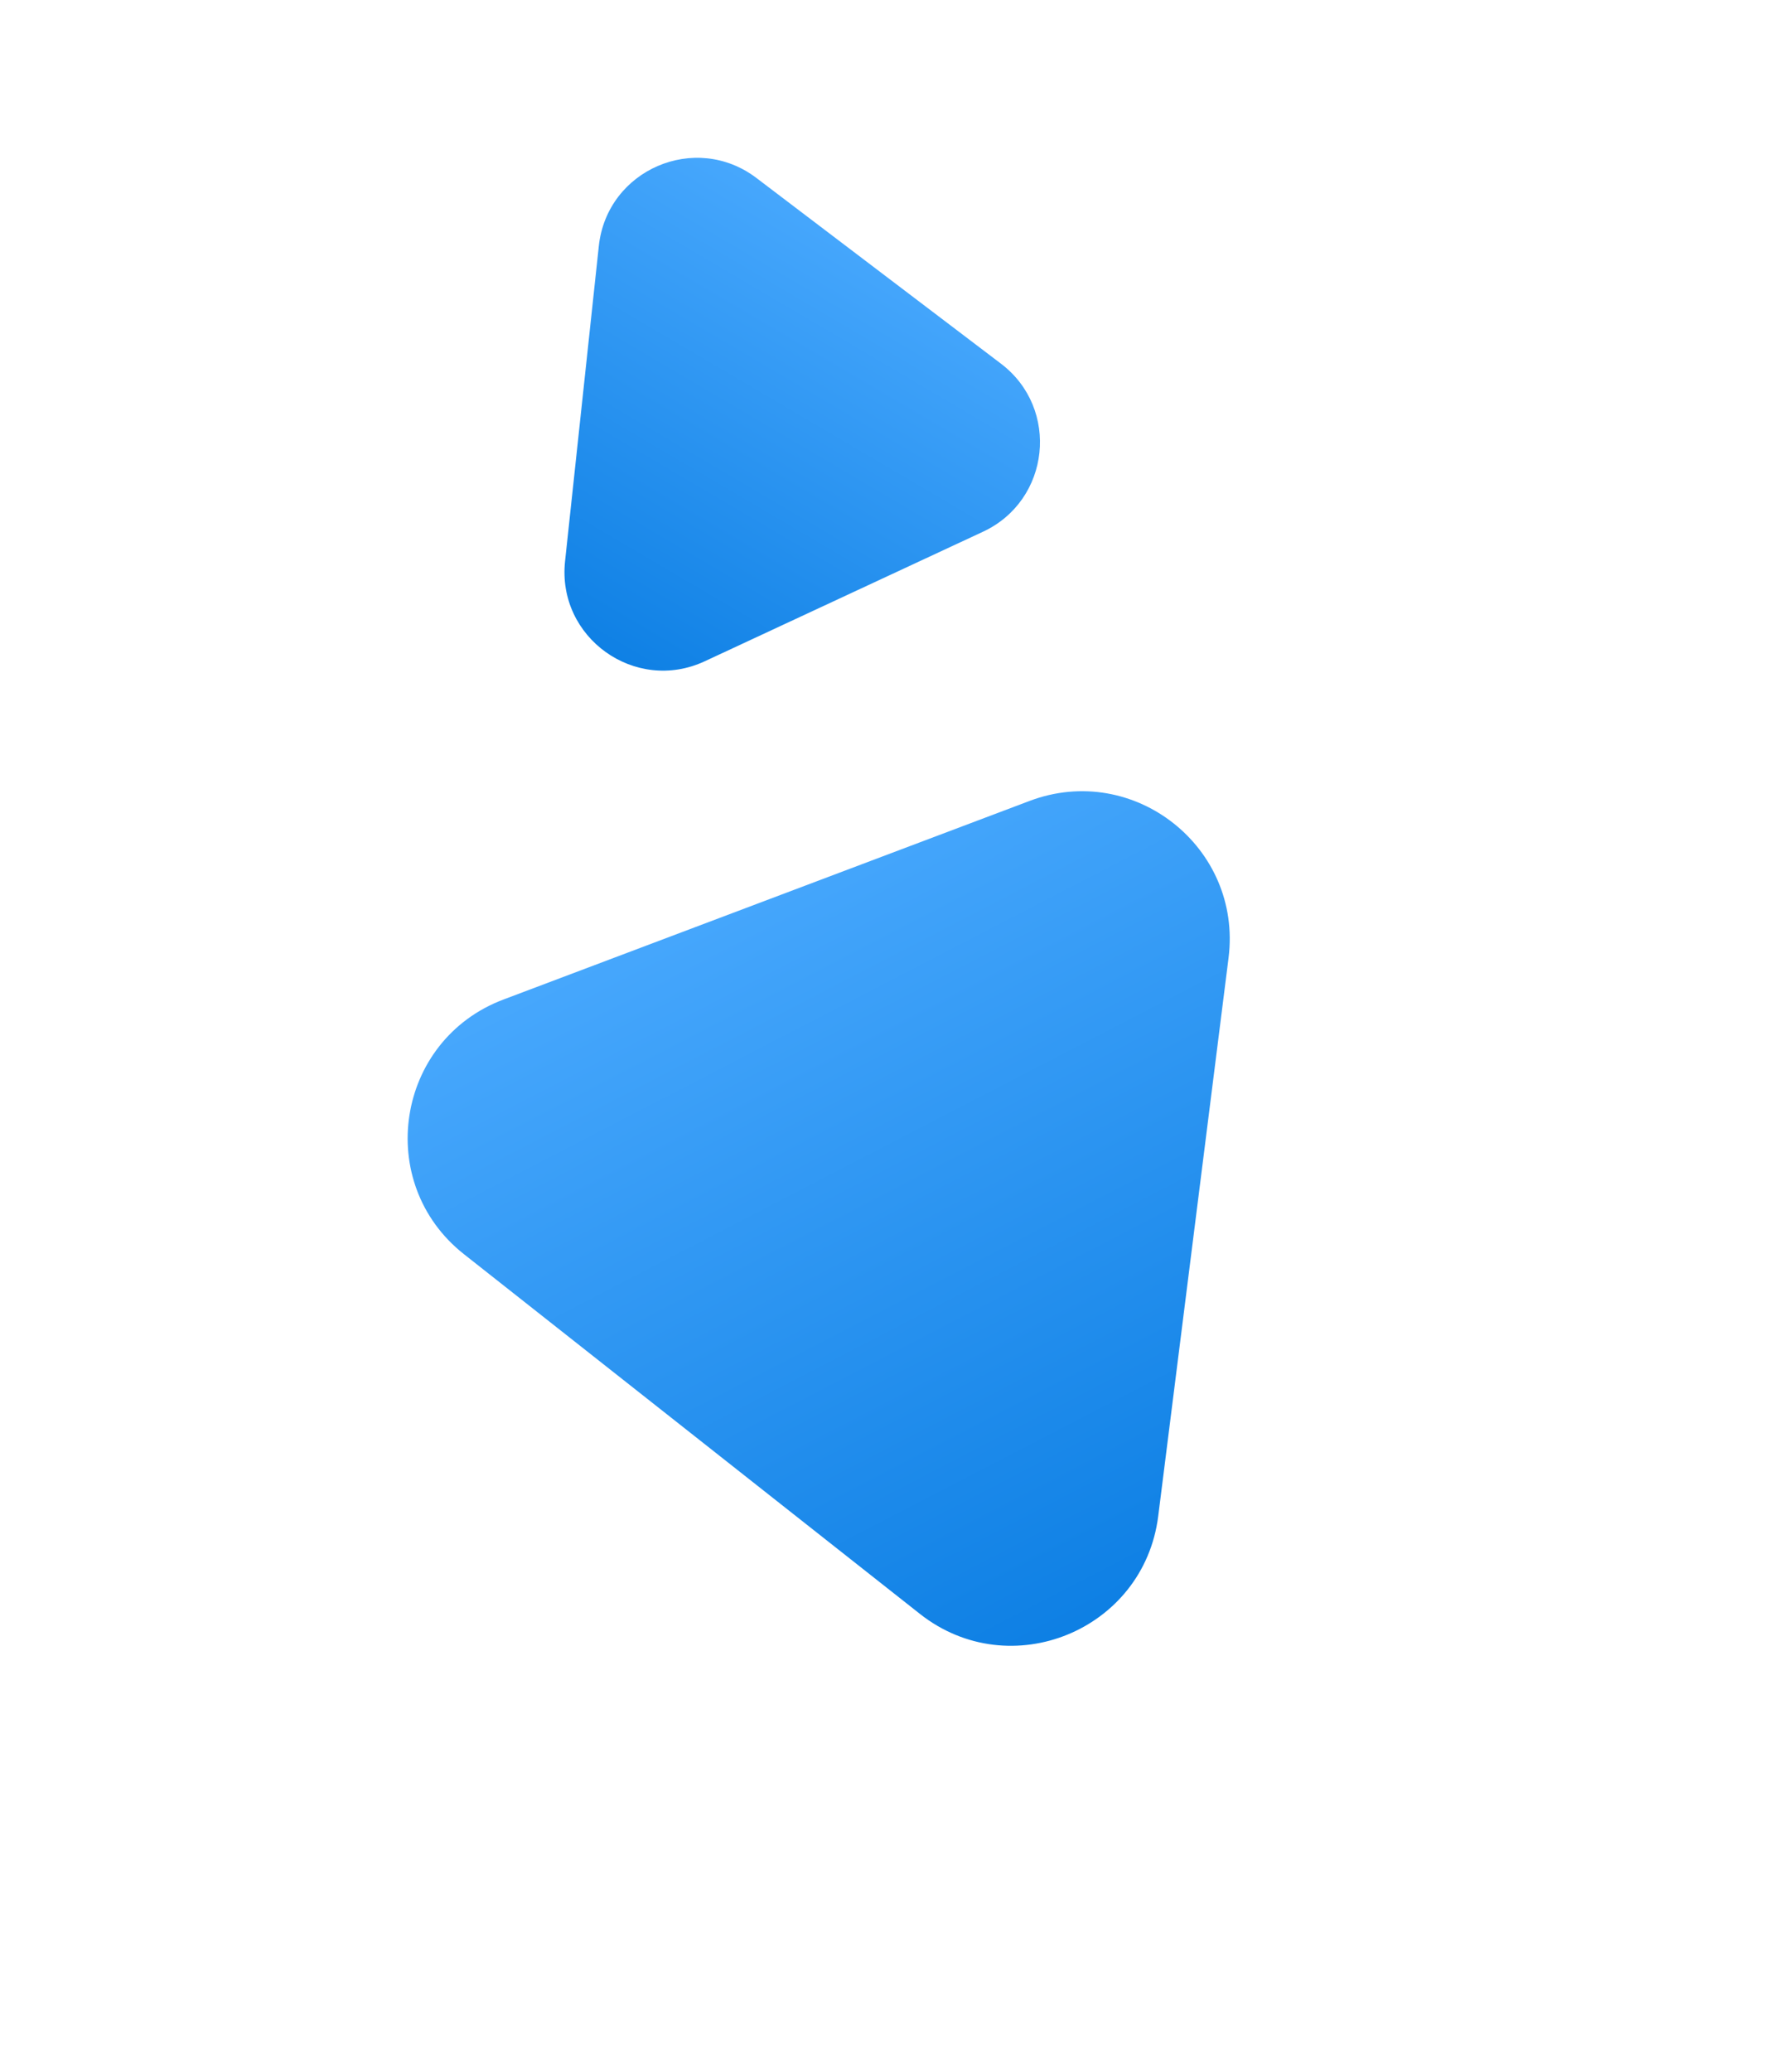 <?xml version="1.0" encoding="UTF-8"?> <svg xmlns="http://www.w3.org/2000/svg" width="179" height="210" viewBox="0 0 179 210" fill="none"><path d="M104.417 81.176C114.989 77.188 126.008 85.876 124.595 97.085L117.462 153.666C116.002 165.246 102.457 170.795 93.29 163.569L47.058 127.119C37.892 119.892 40.13 105.428 51.052 101.307L104.417 81.176Z" fill="url(#paint0_linear_20165_102)"></path><path d="M101.515 36.86C107.515 41.414 106.519 50.715 99.69 53.893L71.468 67.024C64.413 70.306 56.477 64.627 57.306 56.89L60.73 24.94C61.559 17.202 70.518 13.336 76.717 18.041L101.515 36.86Z" fill="url(#paint1_linear_20165_102)"></path><defs><linearGradient id="paint0_linear_20165_102" x1="58.406" y1="88.734" x2="109.577" y2="187.444" gradientUnits="userSpaceOnUse"><stop stop-color="#4CABFF"></stop><stop offset="1" stop-color="#0076DE"></stop></linearGradient><linearGradient id="paint1_linear_20165_102" x1="84.154" y1="16.743" x2="50.158" y2="74.545" gradientUnits="userSpaceOnUse"><stop stop-color="#4CABFF"></stop><stop offset="1" stop-color="#0076DE"></stop></linearGradient></defs></svg> 